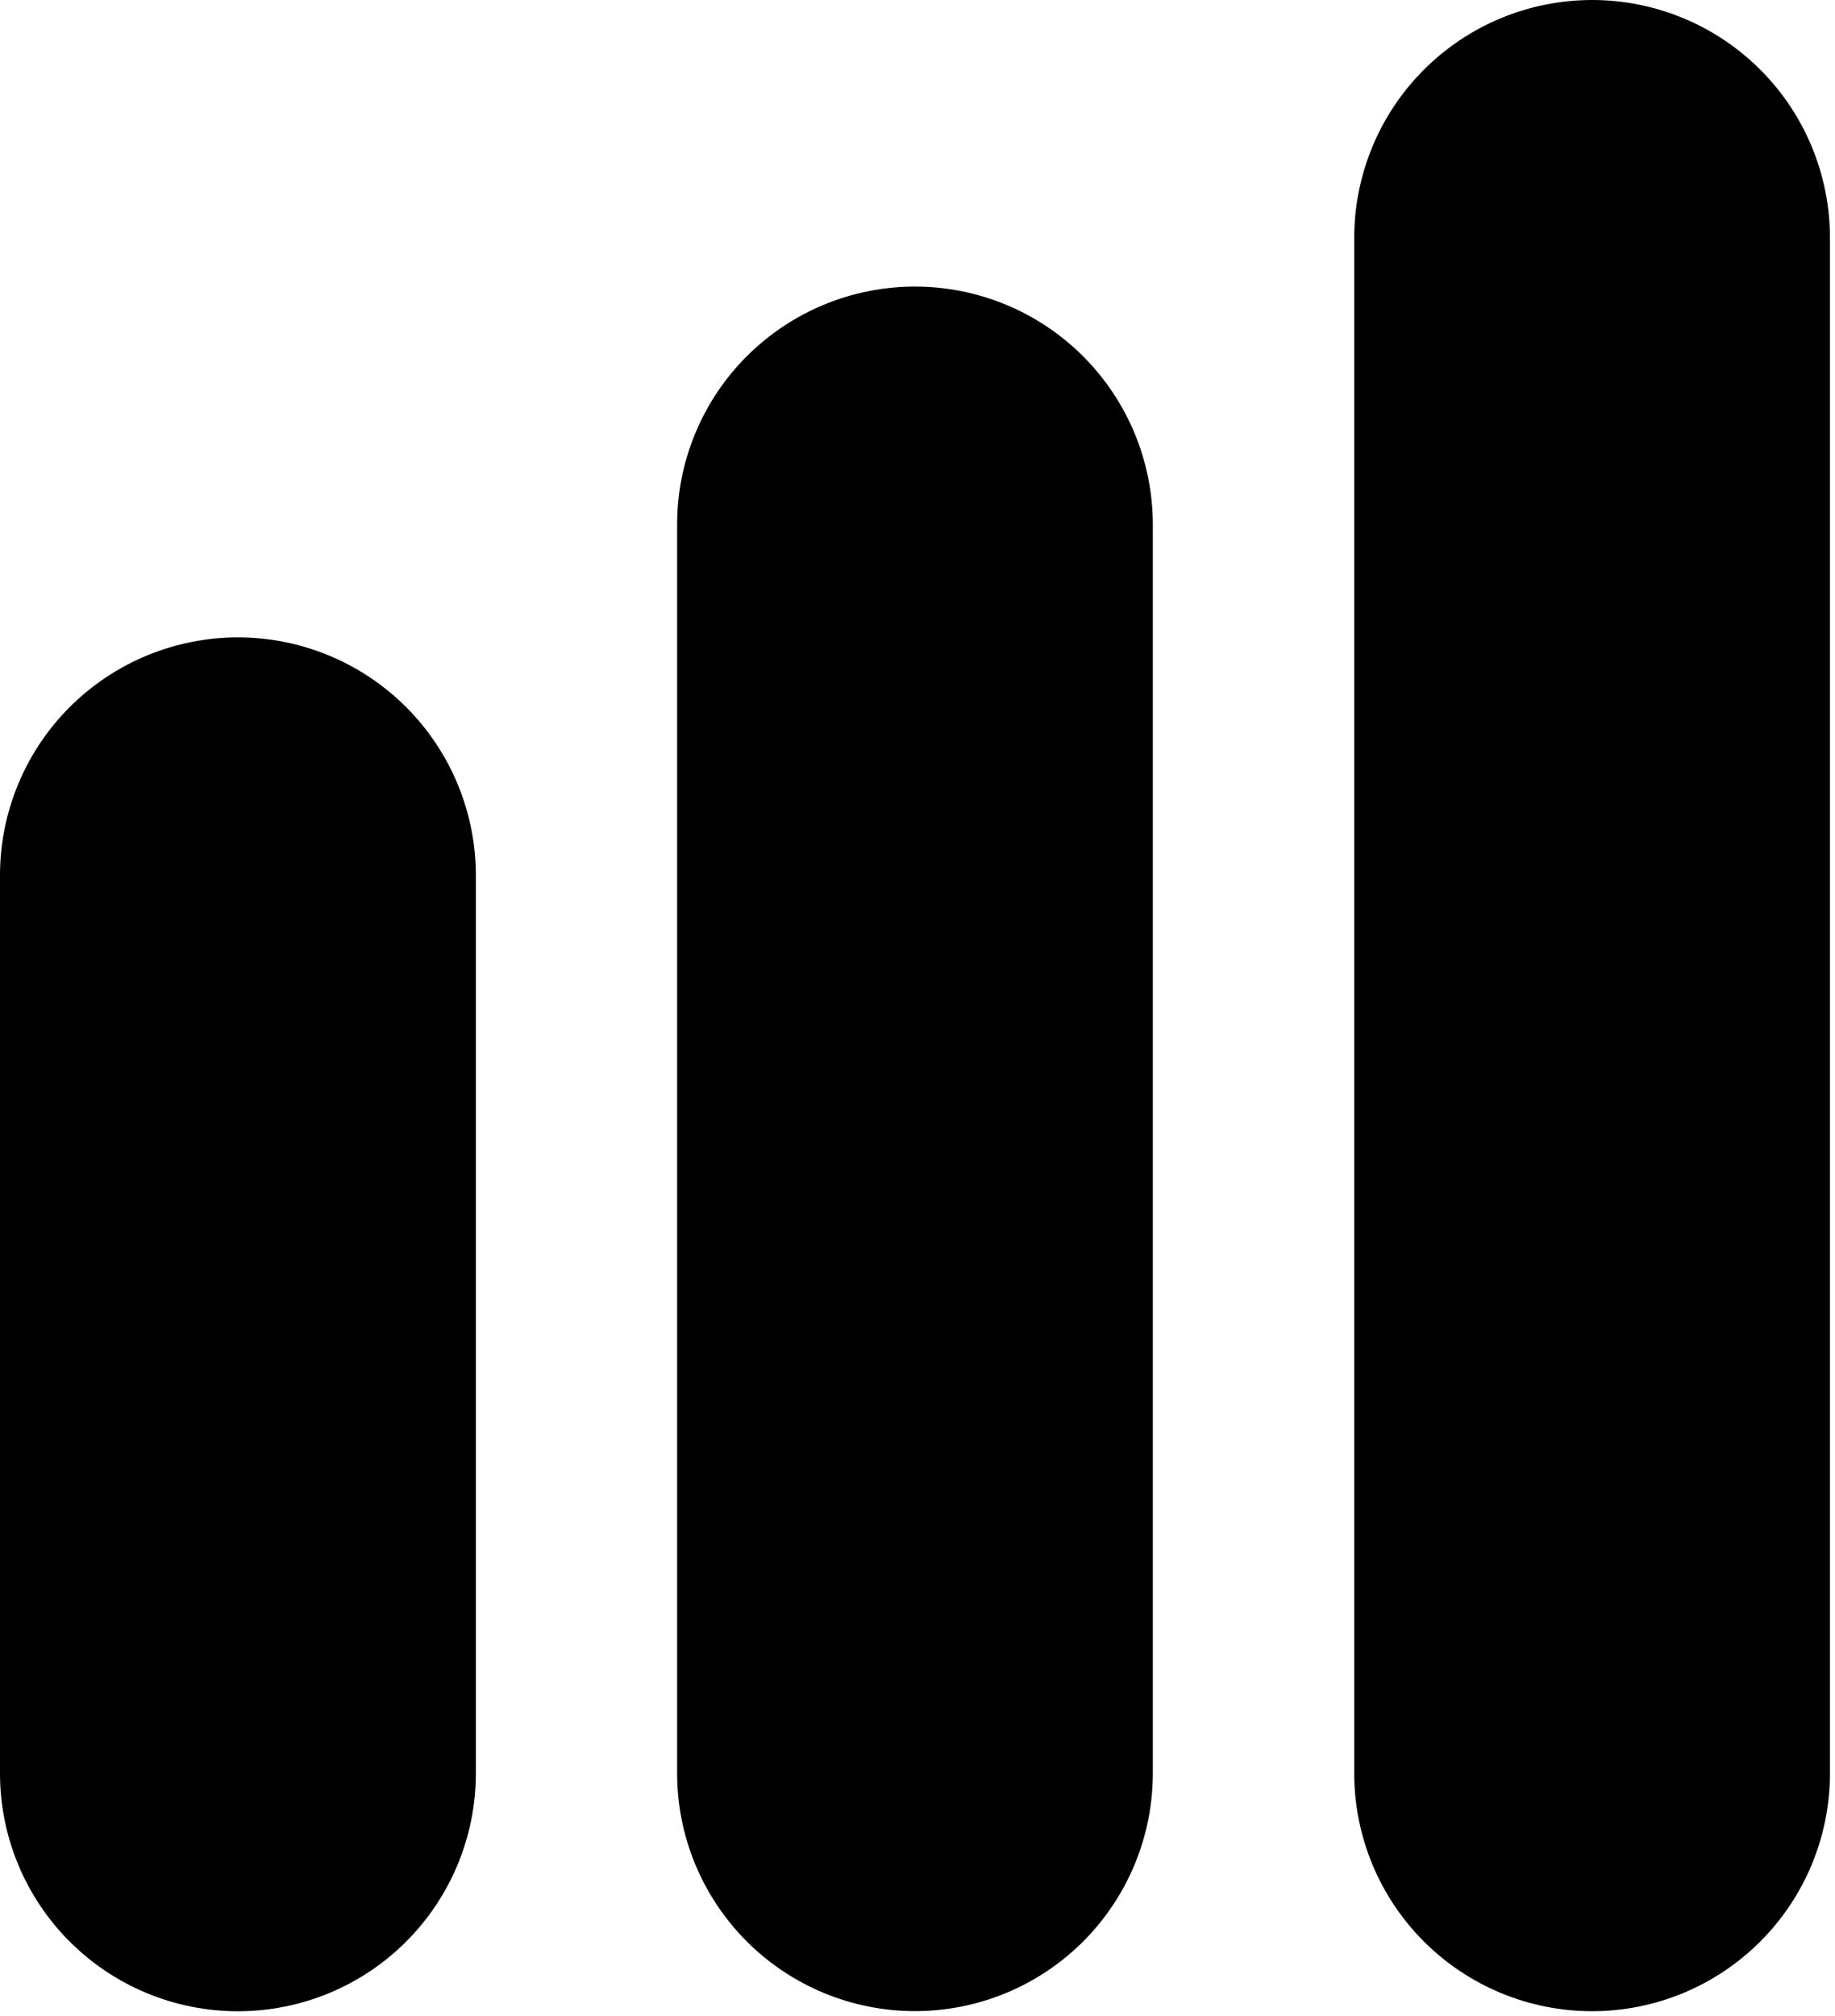 <svg width="71" height="78" viewBox="0 0 71 78" fill="none" xmlns="http://www.w3.org/2000/svg">
<path d="M0 68.6C0 71.04 0.97 73.381 2.696 75.107C4.421 76.833 6.762 77.803 9.203 77.803C10.412 77.803 11.609 77.566 12.727 77.104C13.844 76.641 14.859 75.964 15.714 75.109C16.569 74.254 17.248 73.24 17.71 72.123C18.173 71.006 18.412 69.809 18.412 68.6V33.859C18.41 31.418 17.439 29.077 15.713 27.352C13.986 25.626 11.644 24.656 9.203 24.656C6.763 24.658 4.423 25.628 2.697 27.353C0.971 29.079 0.001 31.419 0 33.859V68.6Z" fill="black"/>
<path d="M52.398 68.598C52.398 71.038 53.368 73.379 55.094 75.105C56.82 76.831 59.161 77.801 61.602 77.801C64.042 77.801 66.383 76.831 68.109 75.105C69.835 73.379 70.805 71.038 70.805 68.598V9.203C70.805 6.762 69.835 4.421 68.109 2.696C66.383 0.97 64.042 0 61.602 0C59.161 0 56.82 0.97 55.094 2.696C53.368 4.421 52.398 6.762 52.398 9.203V68.598Z" fill="black"/>
<path d="M26.199 68.595C26.199 71.036 27.169 73.377 28.895 75.103C29.749 75.957 30.764 76.635 31.881 77.098C32.997 77.56 34.194 77.798 35.402 77.798C37.843 77.798 40.184 76.829 41.91 75.103C43.636 73.377 44.605 71.036 44.605 68.595V20.294C44.605 17.853 43.636 15.512 41.91 13.785C40.184 12.058 37.844 11.087 35.402 11.086C34.193 11.086 32.996 11.324 31.879 11.787C30.762 12.25 29.748 12.928 28.893 13.783C28.038 14.638 27.36 15.654 26.898 16.771C26.436 17.888 26.198 19.085 26.199 20.294V68.595Z" fill="black"/>
</svg>
